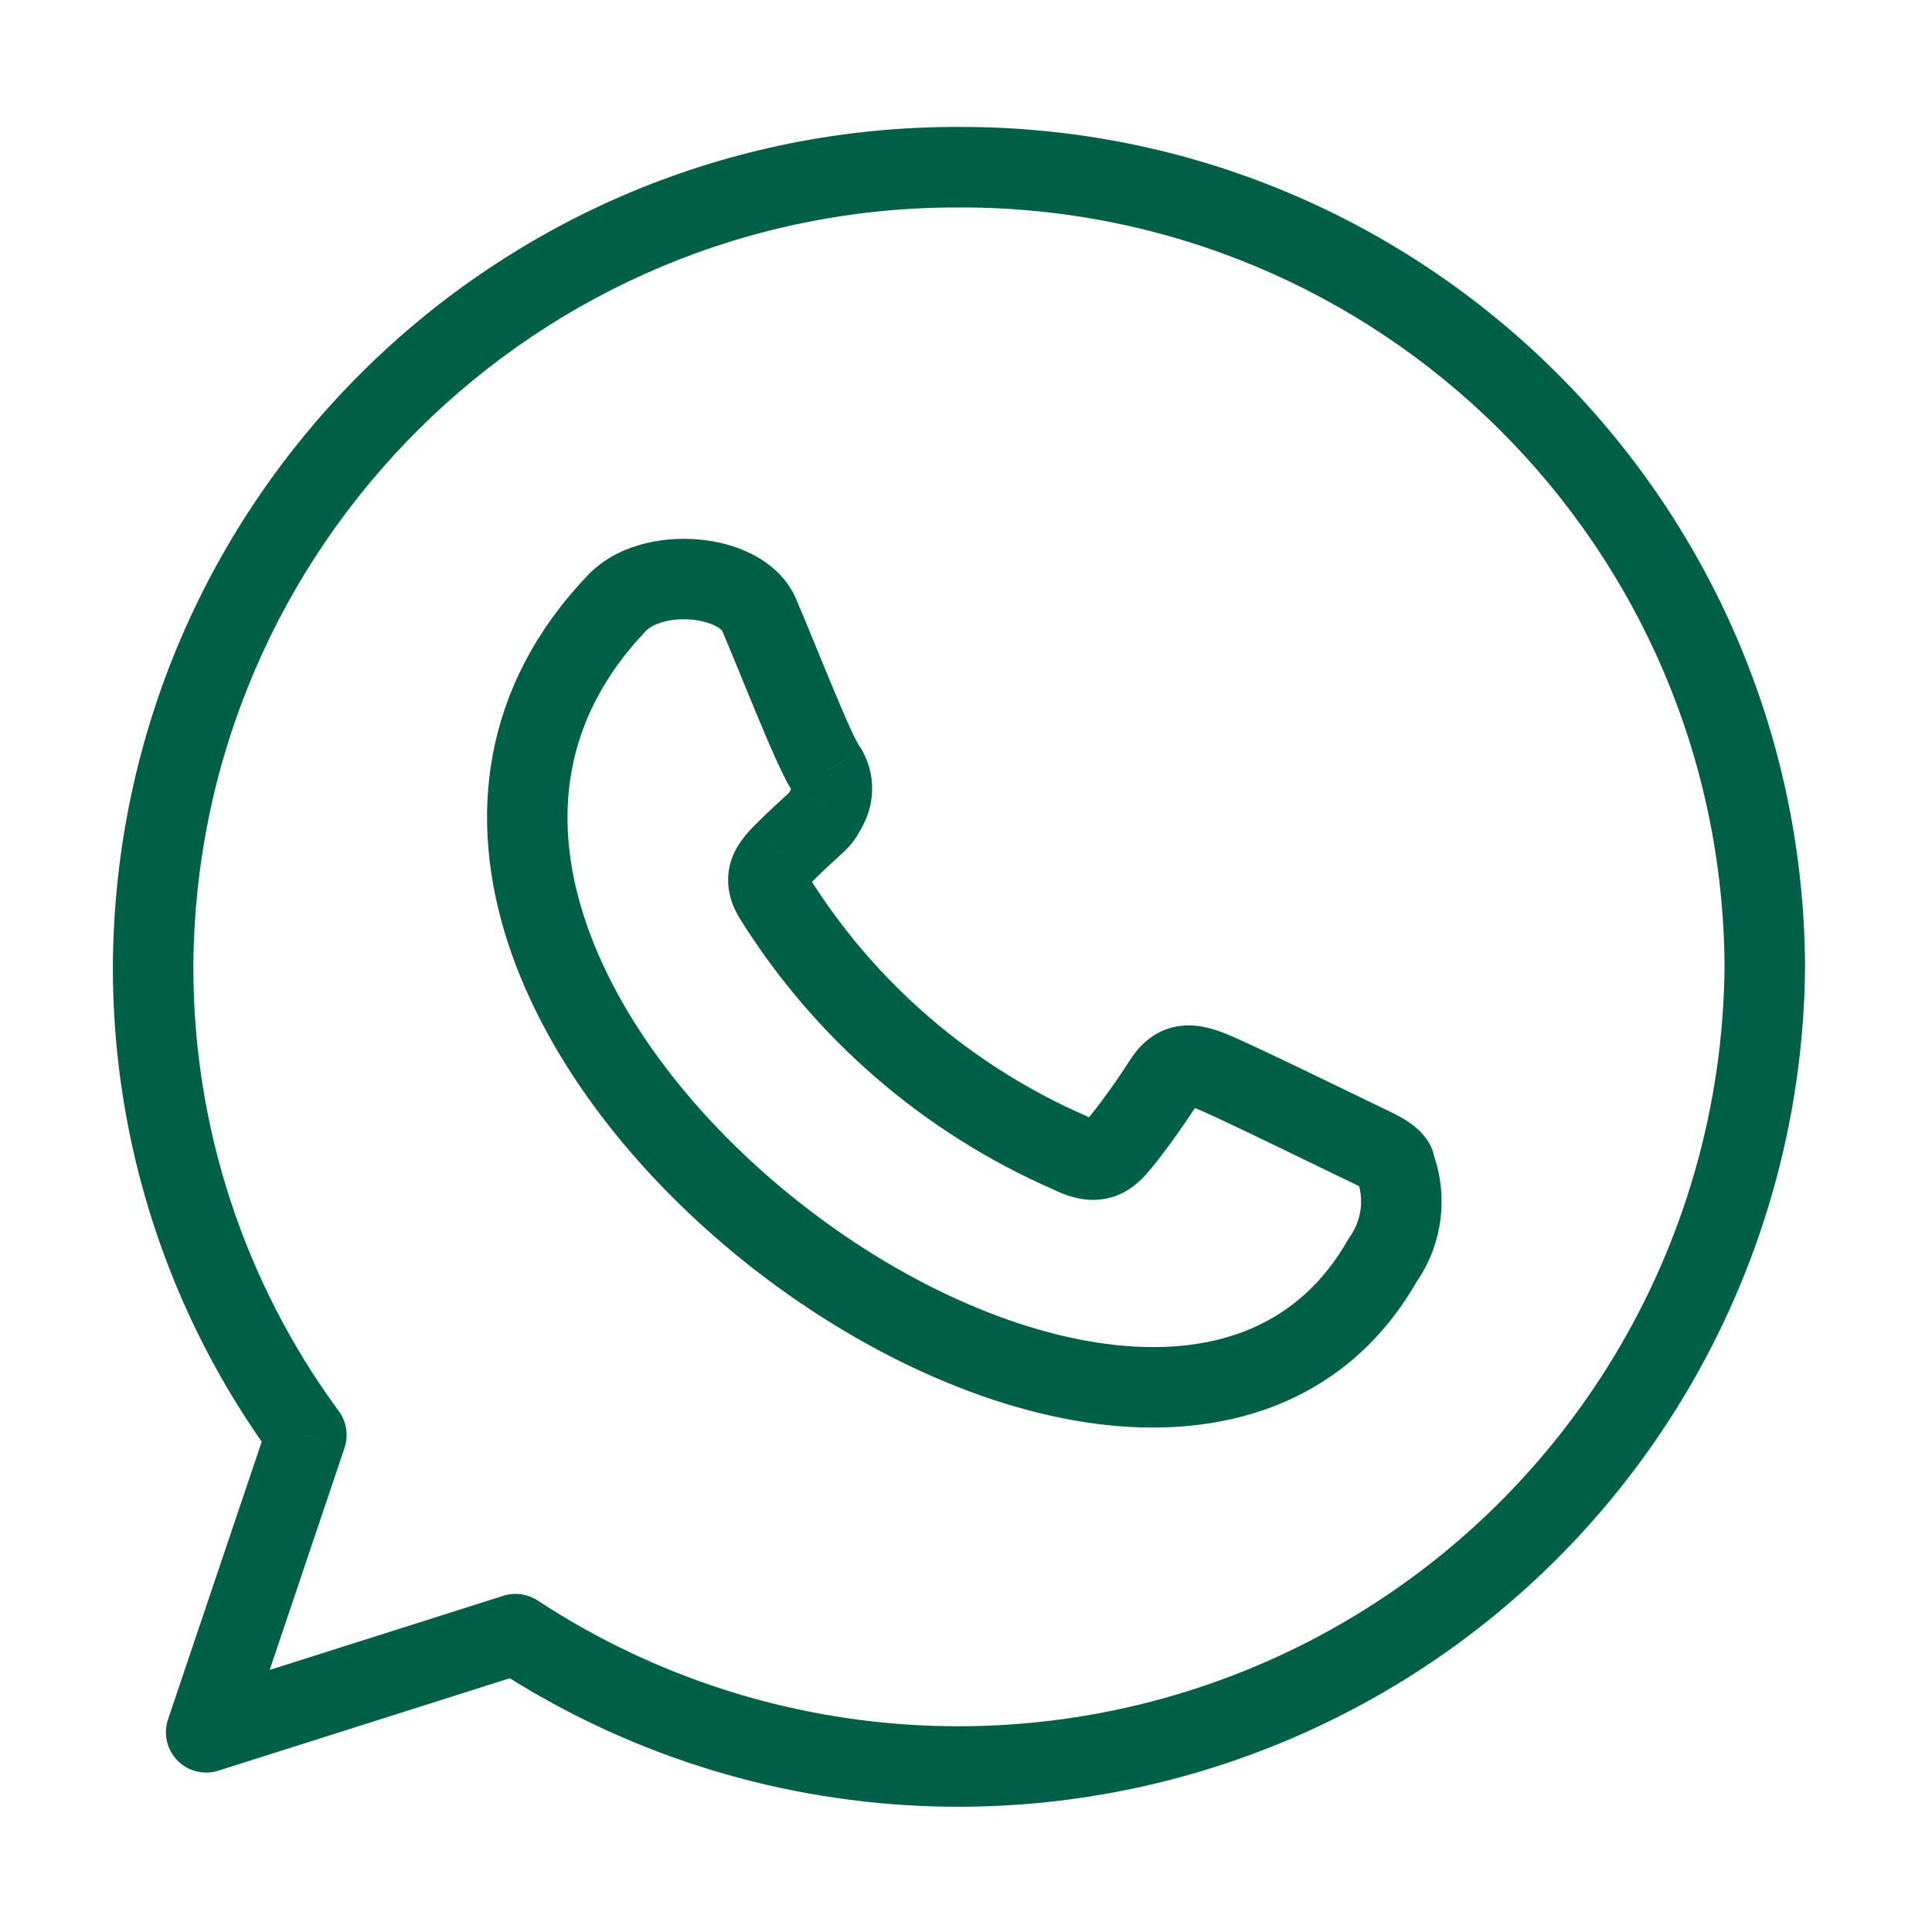 <svg width="24" height="24" viewBox="0 0 24 24" fill="none" xmlns="http://www.w3.org/2000/svg">
<path d="M11.92 2.577C12.196 2.578 12.421 2.355 12.421 2.079C12.422 1.803 12.199 1.578 11.923 1.577L11.92 2.577ZM1.902 12.007L1.402 12.005L1.402 12.006L1.902 12.007ZM3.807 17.826L4.28 17.986C4.332 17.832 4.306 17.662 4.209 17.53L3.807 17.826ZM2.561 21.519L2.087 21.359C2.027 21.538 2.072 21.735 2.204 21.869C2.336 22.004 2.532 22.053 2.712 21.996L2.561 21.519ZM6.405 20.3L6.679 19.882C6.553 19.8 6.397 19.778 6.254 19.823L6.405 20.3ZM21.923 12.007L22.423 12.011L22.423 12.005L21.923 12.007ZM11.921 1.577C11.645 1.578 11.421 1.802 11.421 2.078C11.422 2.354 11.646 2.578 11.922 2.577L11.921 1.577ZM16.891 14.706C17.03 14.945 17.336 15.025 17.575 14.886C17.813 14.747 17.894 14.441 17.755 14.202L16.891 14.706ZM13.292 14.321L13.515 13.874C13.508 13.87 13.5 13.866 13.492 13.862L13.292 14.321ZM9.608 11.135L9.177 11.388L9.183 11.399L9.608 11.135ZM9.724 10.61L9.37 10.257C9.366 10.261 9.362 10.266 9.357 10.27L9.724 10.61ZM10.275 10.023L9.837 9.782C9.834 9.788 9.831 9.794 9.828 9.799L10.275 10.023ZM10.275 9.569L10.714 9.329C10.696 9.296 10.675 9.266 10.65 9.238L10.275 9.569ZM7.651 7.505L8.013 7.849L8.021 7.841L7.651 7.505ZM17.18 15.647L16.771 15.36C16.762 15.373 16.753 15.386 16.745 15.4L17.18 15.647ZM17.789 14.291C17.689 14.034 17.399 13.906 17.142 14.006C16.884 14.106 16.757 14.396 16.857 14.653L17.789 14.291ZM11.923 1.577C6.141 1.556 1.433 6.222 1.402 12.005L2.402 12.01C2.43 6.779 6.689 2.558 11.92 2.577L11.923 1.577ZM1.402 12.006C1.398 14.207 2.1 16.351 3.404 18.123L4.209 17.53C3.032 15.93 2.399 13.995 2.402 12.008L1.402 12.006ZM3.333 17.667L2.087 21.359L3.035 21.679L4.28 17.986L3.333 17.667ZM2.712 21.996L6.556 20.777L6.254 19.823L2.41 21.043L2.712 21.996ZM6.13 20.718C9.349 22.832 13.466 23.017 16.862 21.203L16.391 20.321C13.317 21.963 9.592 21.795 6.679 19.882L6.13 20.718ZM16.862 21.203C20.258 19.388 22.391 15.862 22.423 12.011L21.423 12.003C21.394 15.488 19.464 18.678 16.391 20.321L16.862 21.203ZM22.423 12.005C22.392 6.229 17.696 1.567 11.921 1.577L11.922 2.577C17.147 2.568 21.395 6.785 21.423 12.01L22.423 12.005ZM17.755 14.202C17.65 14.023 17.483 13.924 17.389 13.872C17.288 13.816 17.151 13.754 17.042 13.701L16.607 14.602C16.669 14.632 16.742 14.666 16.786 14.687C16.838 14.713 16.876 14.731 16.905 14.747C16.935 14.764 16.944 14.771 16.942 14.77C16.94 14.768 16.915 14.748 16.891 14.706L17.755 14.202ZM17.042 13.701C16.807 13.588 15.481 12.939 15.224 12.84L14.865 13.773C15.071 13.852 16.326 14.466 16.607 14.602L17.042 13.701ZM15.224 12.84C15.117 12.798 14.905 12.716 14.671 12.743C14.383 12.776 14.176 12.95 14.035 13.172L14.88 13.707C14.897 13.68 14.899 13.686 14.878 13.701C14.867 13.709 14.852 13.717 14.835 13.724C14.817 13.731 14.8 13.735 14.785 13.736C14.757 13.74 14.746 13.735 14.764 13.739C14.772 13.741 14.784 13.744 14.802 13.75C14.819 13.756 14.84 13.763 14.865 13.773L15.224 12.84ZM14.035 13.172C13.873 13.428 13.614 13.785 13.489 13.925L14.234 14.592C14.411 14.394 14.704 13.985 14.88 13.707L14.035 13.172ZM13.489 13.925C13.473 13.943 13.472 13.94 13.486 13.932C13.493 13.927 13.504 13.922 13.517 13.917C13.531 13.912 13.545 13.909 13.559 13.907C13.587 13.903 13.601 13.908 13.594 13.906C13.586 13.904 13.561 13.896 13.515 13.874L13.068 14.768C13.236 14.852 13.447 14.928 13.681 14.899C13.934 14.868 14.112 14.728 14.234 14.592L13.489 13.925ZM13.492 13.862C12.062 13.239 10.856 12.196 10.033 10.871L9.183 11.399C10.113 12.896 11.476 14.075 13.092 14.779L13.492 13.862ZM10.04 10.882C10.03 10.867 10.04 10.878 10.043 10.911C10.045 10.927 10.045 10.945 10.042 10.964C10.039 10.982 10.035 10.997 10.03 11.008C10.022 11.03 10.014 11.035 10.025 11.022C10.03 11.016 10.037 11.008 10.049 10.995C10.054 10.989 10.06 10.983 10.067 10.975C10.074 10.968 10.082 10.959 10.09 10.95L9.357 10.27C9.326 10.304 9.178 10.447 9.102 10.637C9.004 10.882 9.034 11.144 9.177 11.388L10.04 10.882ZM10.077 10.964C10.289 10.753 10.378 10.68 10.465 10.598C10.51 10.556 10.56 10.506 10.609 10.439C10.656 10.374 10.692 10.309 10.723 10.247L9.828 9.799C9.806 9.844 9.8 9.851 9.802 9.849C9.806 9.843 9.806 9.845 9.781 9.868C9.728 9.918 9.595 10.032 9.37 10.257L10.077 10.964ZM10.714 10.264C10.874 9.972 10.874 9.62 10.714 9.329L9.837 9.81C9.832 9.801 9.832 9.791 9.837 9.782L10.714 10.264ZM10.65 9.238C10.677 9.269 10.679 9.281 10.652 9.229C10.631 9.191 10.605 9.137 10.572 9.067C10.508 8.928 10.43 8.746 10.348 8.548C10.187 8.163 10.001 7.699 9.889 7.44L8.971 7.836C9.082 8.094 9.252 8.52 9.425 8.933C9.509 9.134 9.592 9.329 9.664 9.486C9.7 9.563 9.736 9.637 9.768 9.699C9.794 9.747 9.84 9.832 9.901 9.9L10.65 9.238ZM9.889 7.44C9.775 7.174 9.561 6.998 9.35 6.888C9.137 6.778 8.895 6.718 8.66 6.7C8.215 6.664 7.643 6.769 7.28 7.169L8.021 7.841C8.094 7.76 8.301 7.674 8.581 7.696C8.708 7.707 8.816 7.738 8.889 7.776C8.965 7.815 8.975 7.844 8.971 7.836L9.889 7.44ZM7.288 7.161C5.986 8.533 5.808 10.168 6.307 11.704C6.797 13.214 7.936 14.632 9.289 15.705C10.641 16.777 12.263 17.549 13.773 17.705C15.304 17.863 16.772 17.383 17.615 15.893L16.745 15.4C16.148 16.455 15.124 16.839 13.876 16.71C12.606 16.579 11.158 15.911 9.91 14.921C8.662 13.931 7.67 12.665 7.258 11.395C6.854 10.152 7.002 8.915 8.013 7.849L7.288 7.161ZM17.59 15.934C17.926 15.454 18.001 14.838 17.789 14.291L16.857 14.653C16.948 14.888 16.916 15.153 16.771 15.36L17.59 15.934Z" fill="#006047"/>
</svg>

